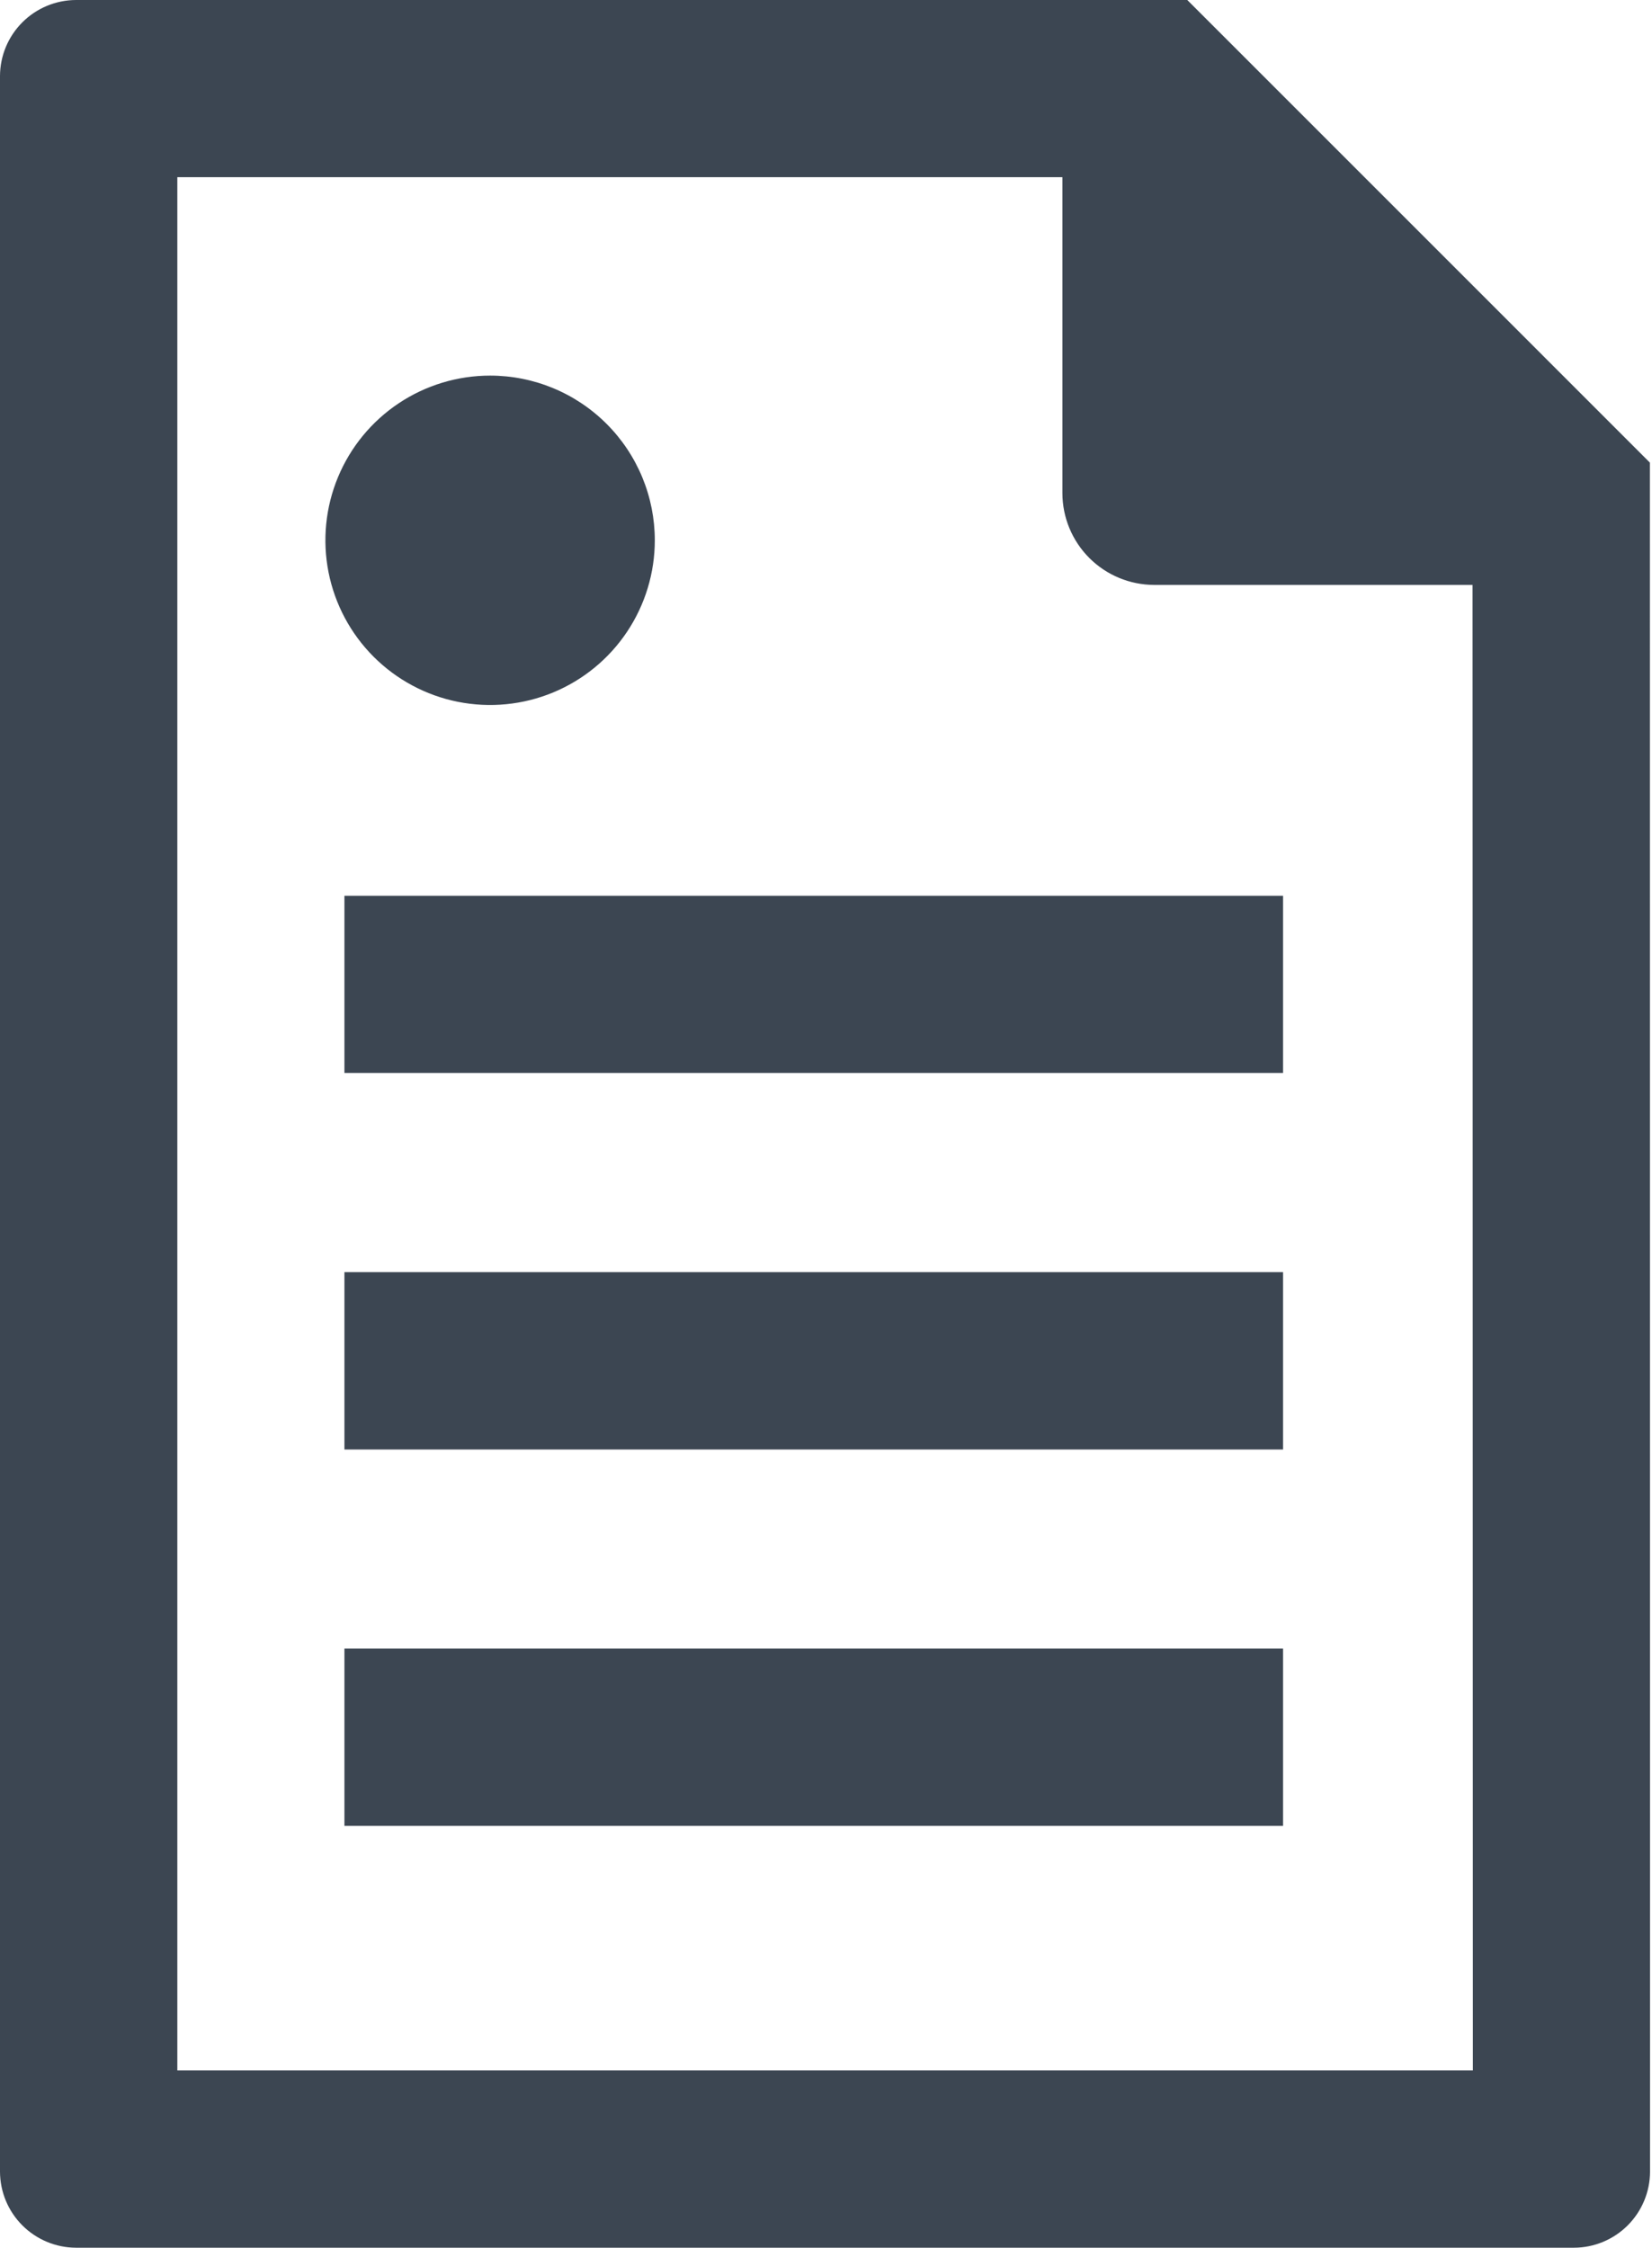 <?xml version="1.0" encoding="UTF-8"?> <svg xmlns="http://www.w3.org/2000/svg" width="435" height="592" viewBox="0 0 435 592" fill="none"><path d="M434.484 571.874C434.462 577.178 432.342 582.259 428.587 586.006C424.832 589.753 419.747 591.863 414.442 591.874H20C14.703 591.851 9.628 589.737 5.882 585.991C2.136 582.245 0.022 577.171 0 571.874V20C0.022 14.703 2.136 9.628 5.882 5.882C9.628 2.136 14.703 0.022 20 0H312.632L434.442 121.811L434.484 571.874ZM387.747 154.021H303.916C297.509 154.01 291.368 151.46 286.838 146.93C282.308 142.4 279.758 136.259 279.747 129.853V46.653H46.695V545.179H387.832L387.747 154.021ZM129.095 98.905C120.515 98.897 112.127 101.433 104.989 106.194C97.852 110.954 92.286 117.724 88.998 125.648C85.709 133.572 84.844 142.293 86.512 150.709C88.181 159.124 92.308 166.855 98.372 172.925C104.435 178.994 112.163 183.129 120.576 184.806C128.99 186.482 137.712 185.626 145.639 182.345C153.566 179.064 160.342 173.505 165.109 166.372C169.876 159.239 172.421 150.853 172.421 142.274C172.421 136.578 171.299 130.939 169.12 125.677C166.94 120.416 163.746 115.635 159.719 111.608C155.692 107.58 150.911 104.386 145.649 102.206C140.387 100.027 134.748 98.905 129.053 98.905H129.095ZM337.853 235.874H90.695V282.526H337.853V235.874ZM337.853 334.989H90.695V381.684H337.853V334.989ZM337.853 434.105H90.695V480.8H337.853V434.105Z" fill="#3C4652"></path></svg> 